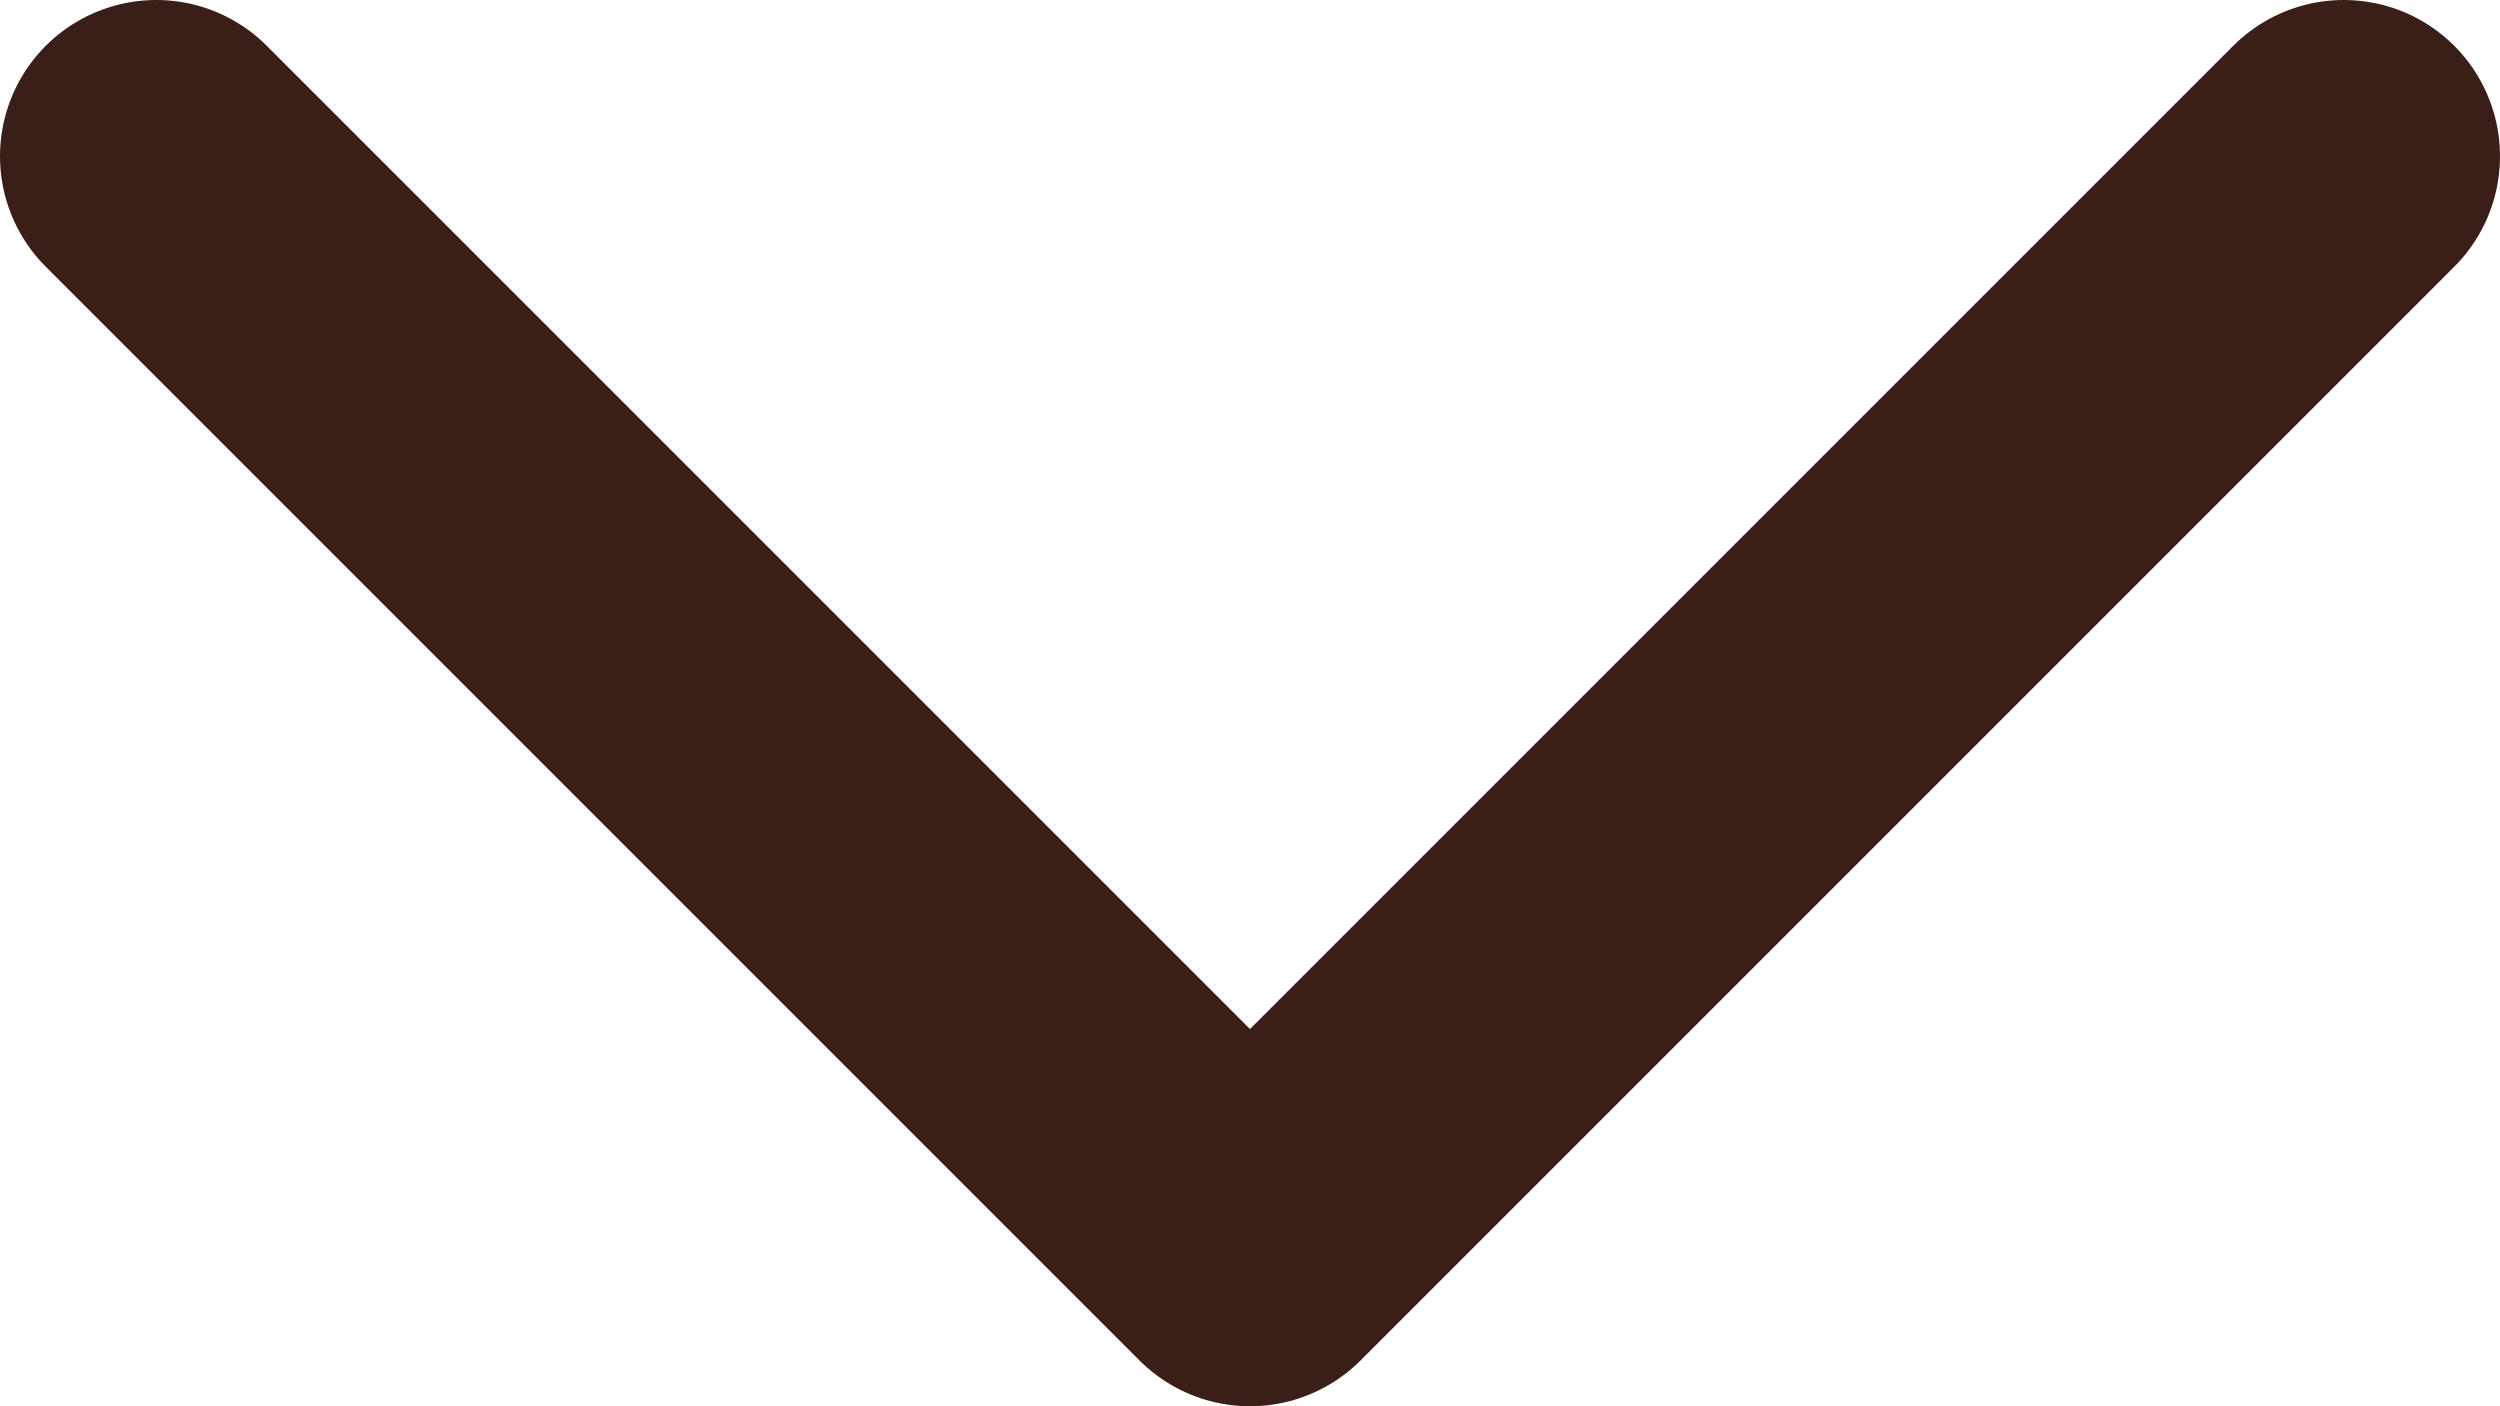 <svg width="16" height="9" viewBox="0 0 16 9" fill="none" xmlns="http://www.w3.org/2000/svg">
<path d="M15 1L8 8L1 1" stroke="#391F17" stroke-width="2" stroke-miterlimit="10" stroke-linecap="round" stroke-linejoin="round"/>
</svg>
